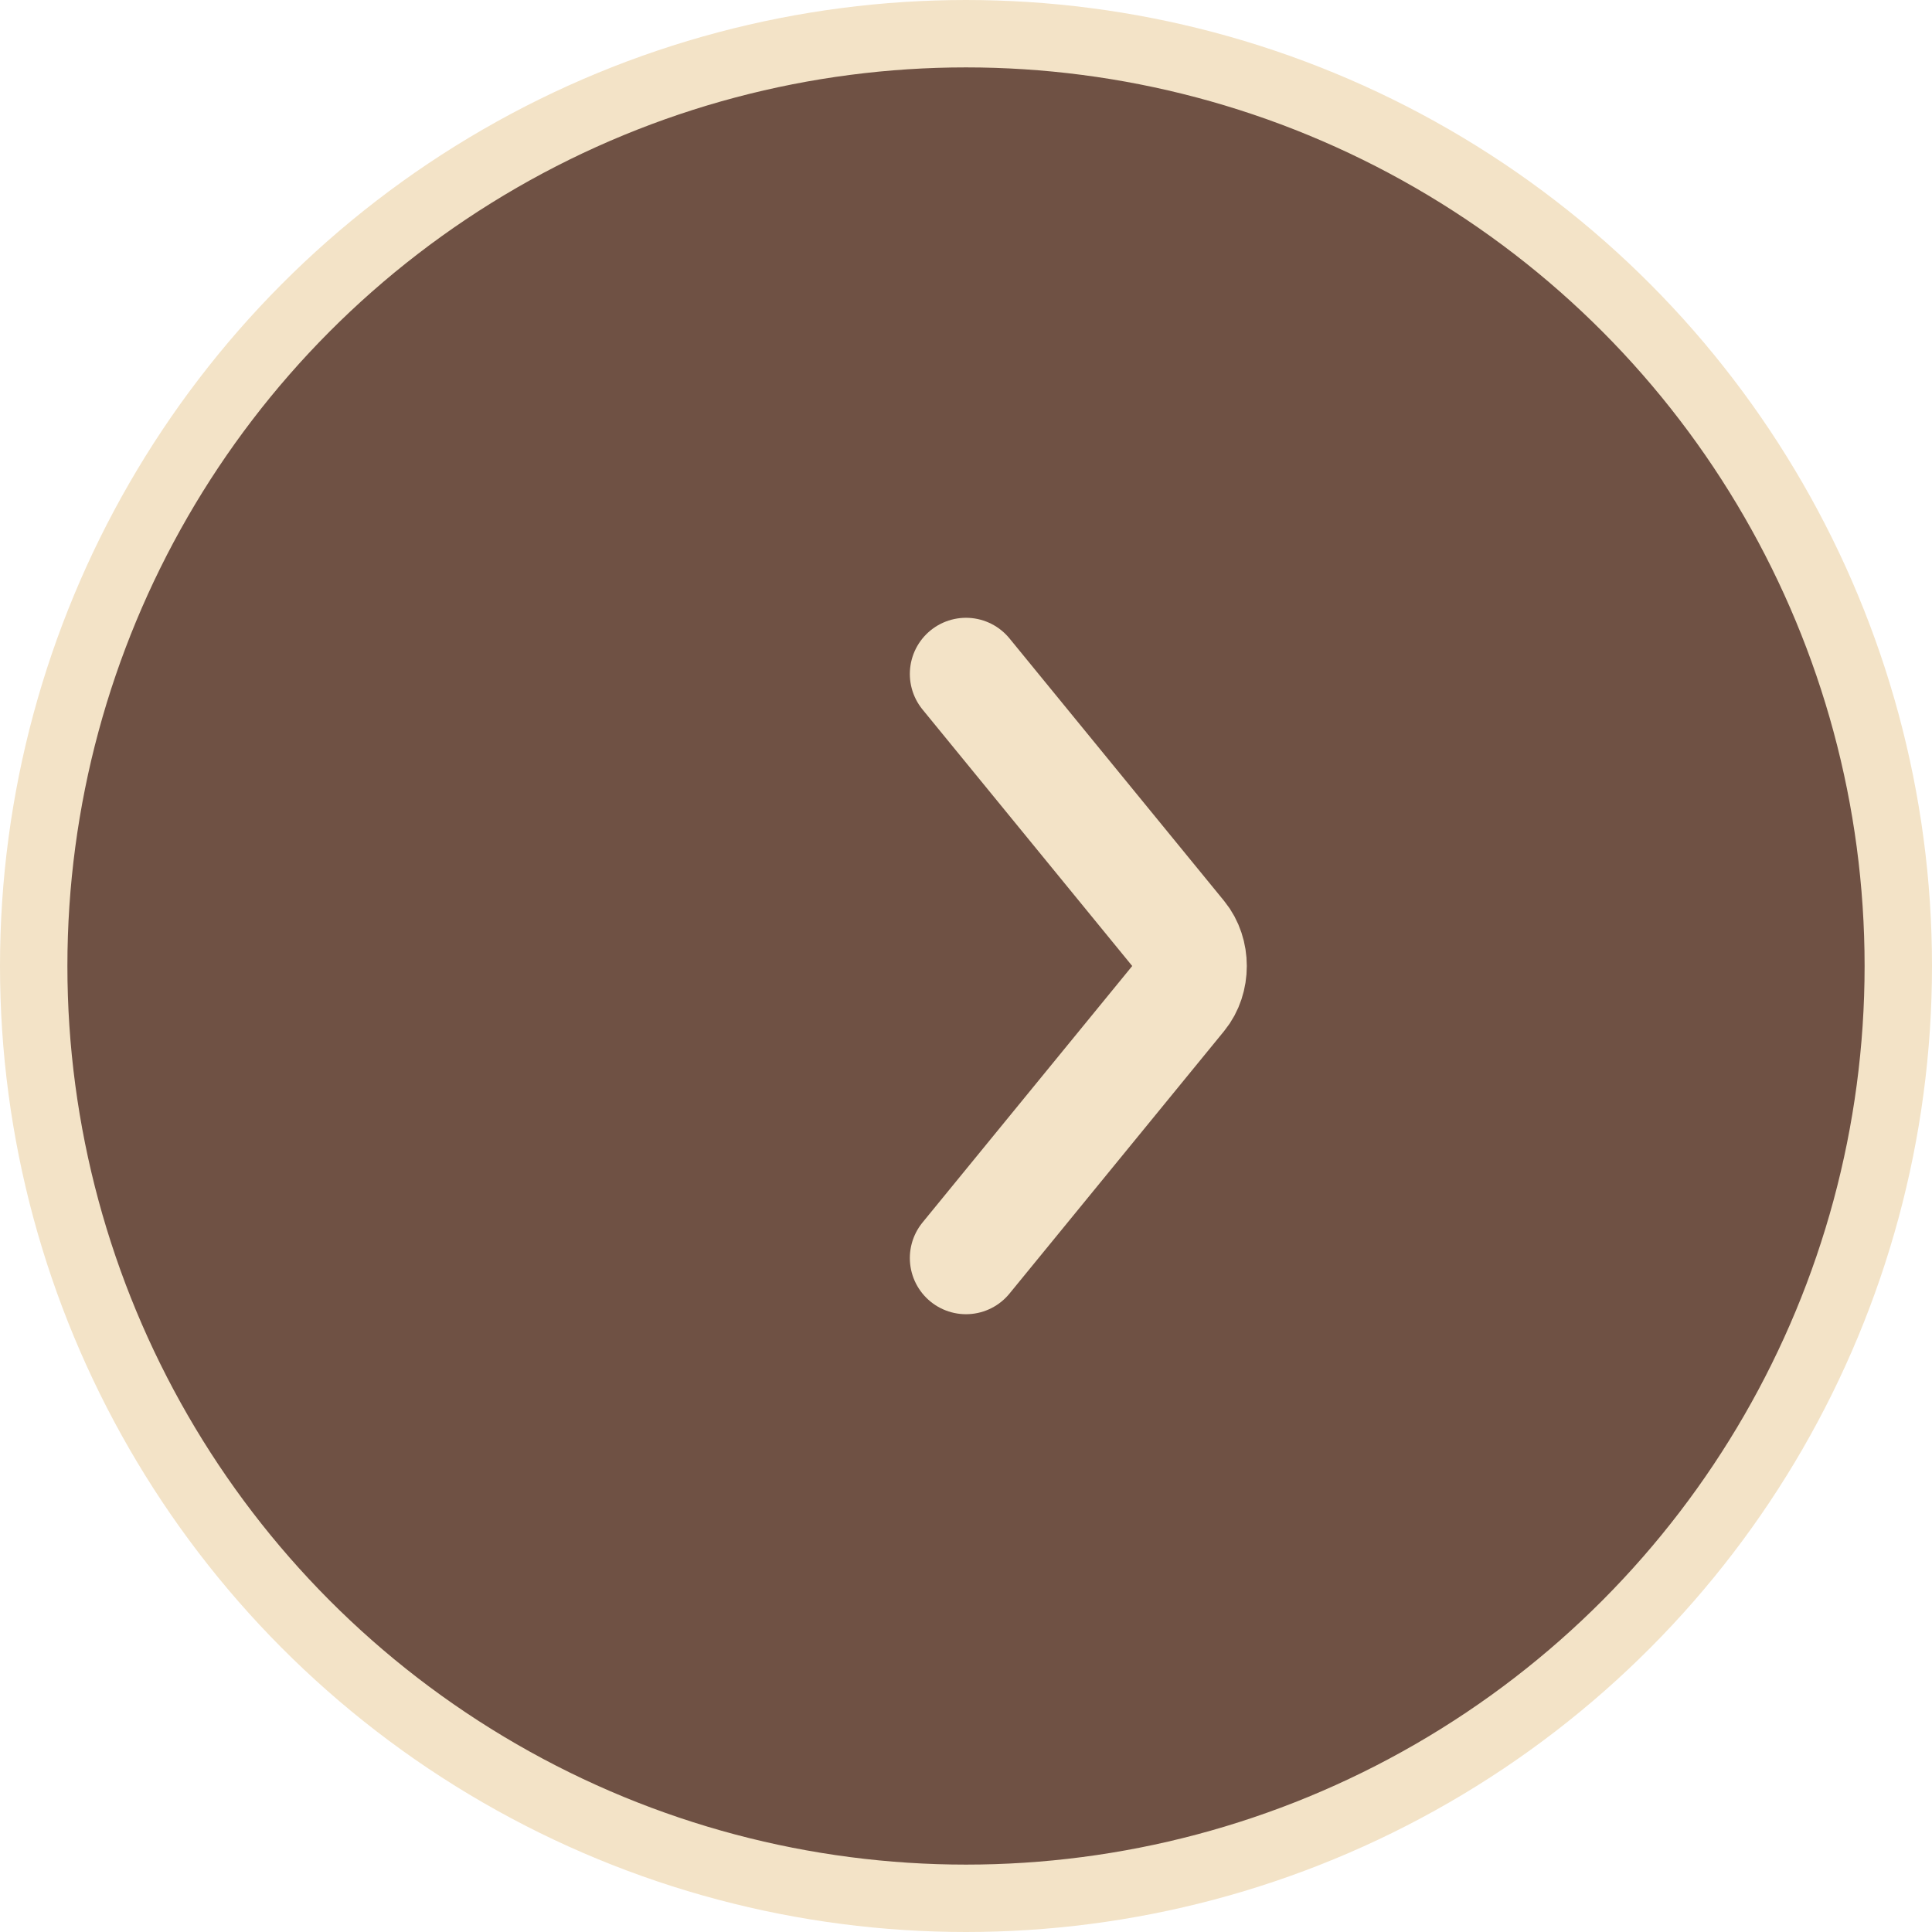 <svg width="86" height="86" viewBox="0 0 86 86" fill="none" xmlns="http://www.w3.org/2000/svg">
<circle cx="40" cy="40" r="41.5" transform="matrix(1 0 0 -1 3 83)" fill="#6F5144" stroke="#F3E3C7" stroke-width="3"/>
<path d="M43 30L52.555 41.687C53.148 42.412 53.148 43.588 52.555 44.313L43 56" stroke="#F3E3C7" stroke-width="5" stroke-linecap="round"/>
</svg>
